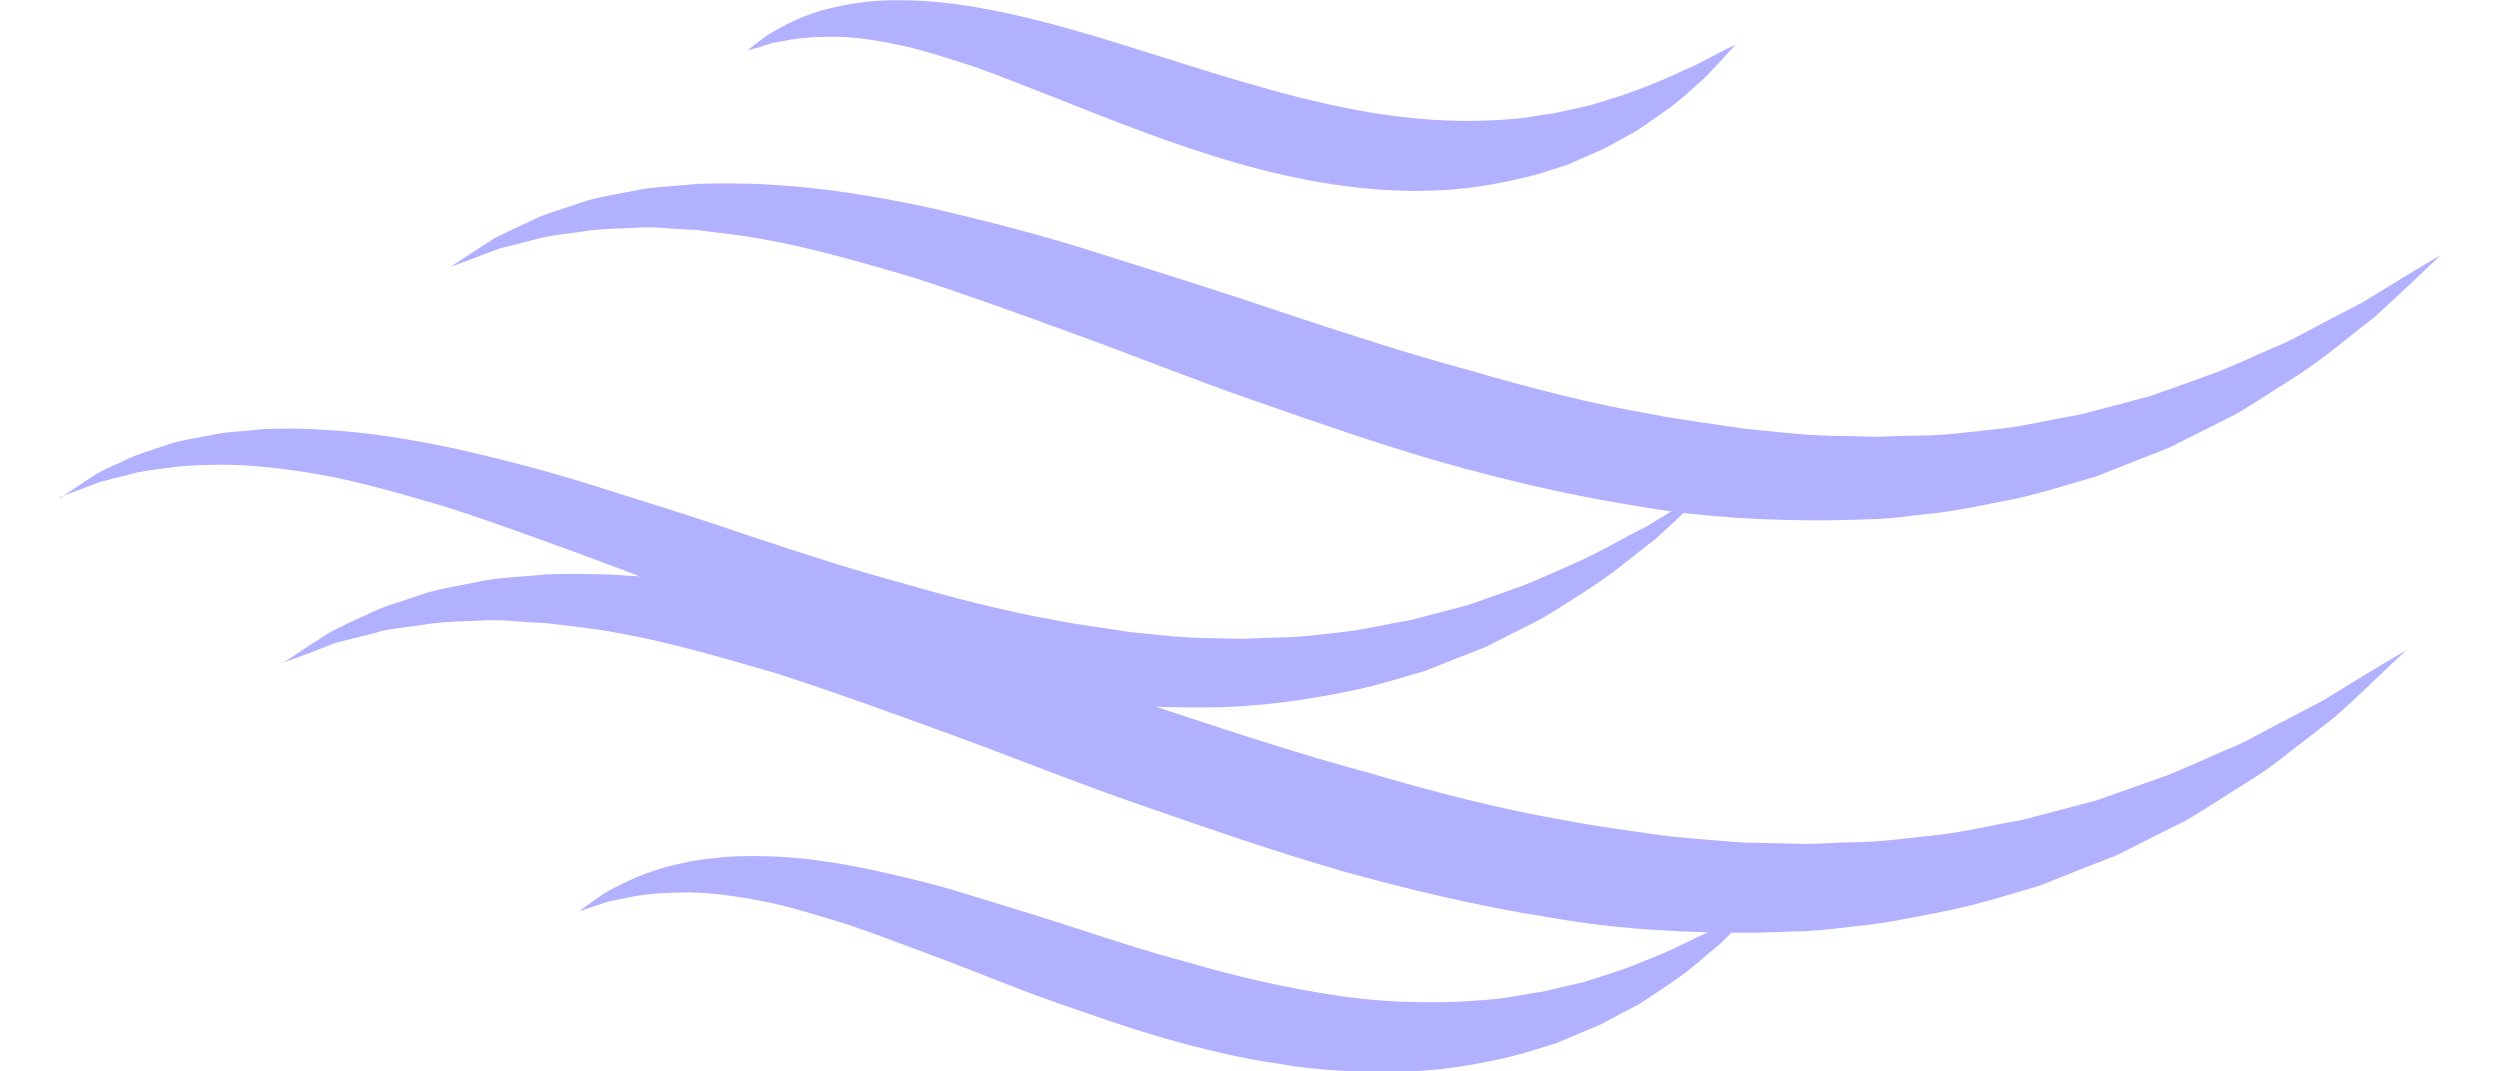 <svg width="28" height="12" viewBox="0 0 28 12" fill="none" xmlns="http://www.w3.org/2000/svg">
<g clip-path="url(#clip0_83_1476)">
<path d="M5.046 2.988C5.046 2.988 5.122 2.937 5.269 2.842C5.342 2.795 5.43 2.739 5.535 2.67C5.647 2.611 5.782 2.552 5.931 2.481C6.081 2.4 6.256 2.356 6.444 2.291C6.632 2.217 6.846 2.187 7.074 2.142C7.303 2.089 7.546 2.089 7.807 2.059C8.065 2.053 8.34 2.05 8.622 2.068C9.19 2.098 9.794 2.193 10.424 2.329C11.049 2.475 11.705 2.641 12.362 2.854C13.021 3.062 13.701 3.273 14.378 3.504C15.058 3.729 15.747 3.955 16.439 4.142C17.128 4.344 17.819 4.522 18.505 4.64C18.848 4.708 19.188 4.747 19.525 4.8C19.862 4.833 20.197 4.875 20.525 4.881C20.689 4.884 20.853 4.886 21.014 4.892C21.175 4.886 21.334 4.881 21.492 4.878C21.809 4.878 22.116 4.83 22.415 4.8C22.714 4.765 23.002 4.691 23.283 4.646C23.561 4.575 23.828 4.504 24.083 4.436C24.335 4.347 24.576 4.261 24.807 4.177C25.036 4.088 25.244 3.988 25.446 3.902C25.651 3.821 25.827 3.715 26 3.626C26.17 3.537 26.328 3.457 26.469 3.382C27.011 3.047 27.334 2.857 27.334 2.857C27.334 2.857 27.073 3.115 26.589 3.557C26.328 3.75 26.032 4.02 25.645 4.261C25.452 4.379 25.25 4.519 25.027 4.646C24.795 4.762 24.555 4.884 24.3 5.011C24.036 5.115 23.761 5.225 23.473 5.337C23.18 5.42 22.875 5.521 22.556 5.59C22.236 5.649 21.905 5.729 21.562 5.759C21.392 5.779 21.219 5.803 21.044 5.812C20.868 5.818 20.692 5.824 20.513 5.827C19.801 5.833 19.062 5.797 18.329 5.667C17.594 5.551 16.864 5.379 16.146 5.177C15.428 4.97 14.73 4.726 14.044 4.486C13.358 4.249 12.702 3.982 12.06 3.75C11.418 3.516 10.805 3.293 10.216 3.104C9.627 2.931 9.067 2.771 8.546 2.679C8.285 2.629 8.033 2.608 7.792 2.575C7.552 2.57 7.32 2.531 7.106 2.552C6.892 2.561 6.687 2.564 6.503 2.596C6.318 2.623 6.142 2.638 5.993 2.682C5.84 2.721 5.702 2.756 5.585 2.786C5.468 2.831 5.368 2.869 5.289 2.899C5.128 2.958 5.04 2.991 5.04 2.991L5.046 2.988Z" fill="#B1B1FF"/>
<path d="M0.667 5.58C0.667 5.58 0.731 5.538 0.852 5.458C0.91 5.419 0.986 5.369 1.071 5.313C1.162 5.262 1.274 5.212 1.4 5.155C1.523 5.09 1.669 5.052 1.825 4.998C1.98 4.939 2.159 4.912 2.346 4.877C2.534 4.832 2.739 4.832 2.953 4.805C3.167 4.799 3.396 4.796 3.63 4.814C4.102 4.838 4.603 4.918 5.125 5.031C5.644 5.149 6.186 5.289 6.731 5.464C7.277 5.636 7.842 5.811 8.402 6.004C8.965 6.191 9.536 6.378 10.111 6.532C10.682 6.698 11.257 6.846 11.825 6.947C12.11 7.004 12.394 7.036 12.673 7.081C12.951 7.107 13.229 7.143 13.502 7.146C13.64 7.149 13.775 7.152 13.906 7.155C14.041 7.149 14.173 7.146 14.302 7.14C14.566 7.14 14.818 7.102 15.07 7.075C15.319 7.045 15.557 6.983 15.791 6.947C16.02 6.888 16.243 6.829 16.456 6.772C16.665 6.698 16.867 6.627 17.057 6.559C17.245 6.484 17.421 6.401 17.588 6.33C17.922 6.185 18.195 6.016 18.435 5.9C18.889 5.624 19.15 5.464 19.15 5.464C19.15 5.464 19.095 5.517 18.992 5.615C18.886 5.713 18.737 5.864 18.535 6.042C18.318 6.203 18.072 6.425 17.752 6.624C17.591 6.725 17.424 6.838 17.239 6.944C17.049 7.039 16.846 7.14 16.638 7.247C16.418 7.333 16.19 7.422 15.952 7.517C15.709 7.585 15.457 7.668 15.19 7.725C14.66 7.837 14.088 7.923 13.496 7.923C12.907 7.926 12.291 7.9 11.685 7.79C11.075 7.695 10.468 7.55 9.873 7.383C9.278 7.211 8.698 7.01 8.129 6.811C7.561 6.615 7.016 6.393 6.485 6.2C5.955 6.007 5.445 5.82 4.958 5.666C4.469 5.523 4.005 5.39 3.572 5.313C3.138 5.239 2.736 5.197 2.379 5.206C2.2 5.212 2.03 5.215 1.878 5.241C1.725 5.262 1.579 5.274 1.455 5.313C1.329 5.345 1.215 5.372 1.118 5.399C1.022 5.434 0.94 5.467 0.872 5.491C0.737 5.541 0.667 5.568 0.667 5.568L0.667 5.58Z" fill="#B1B1FF"/>
<path d="M6.485 10.205C6.485 10.205 6.529 10.173 6.614 10.113C6.655 10.084 6.708 10.048 6.769 10.004C6.834 9.965 6.913 9.926 7.004 9.882C7.183 9.796 7.411 9.71 7.684 9.659C7.822 9.624 7.968 9.618 8.124 9.597C8.279 9.588 8.443 9.585 8.613 9.591C8.956 9.6 9.319 9.651 9.698 9.728C10.073 9.808 10.466 9.9 10.858 10.024C11.251 10.146 11.655 10.265 12.057 10.398C12.459 10.529 12.866 10.662 13.273 10.769C13.678 10.888 14.085 10.989 14.484 11.066C14.886 11.143 15.278 11.202 15.662 11.217C16.046 11.235 16.416 11.223 16.767 11.187C16.943 11.169 17.11 11.128 17.274 11.107C17.438 11.069 17.594 11.033 17.746 10.997C17.896 10.95 18.039 10.902 18.174 10.858C18.309 10.81 18.435 10.754 18.555 10.707C18.796 10.609 18.995 10.499 19.171 10.422C19.499 10.235 19.695 10.131 19.695 10.131C19.695 10.131 19.549 10.294 19.27 10.567C19.121 10.686 18.948 10.855 18.719 11.006C18.605 11.081 18.485 11.166 18.356 11.247C18.218 11.318 18.075 11.395 17.925 11.475C17.767 11.54 17.603 11.611 17.433 11.683C17.257 11.736 17.075 11.798 16.881 11.843C16.498 11.932 16.084 12 15.653 12.003C15.226 12.009 14.78 11.994 14.34 11.917C13.898 11.855 13.461 11.748 13.033 11.626C12.605 11.502 12.189 11.356 11.781 11.211C11.374 11.069 10.987 10.905 10.609 10.763C10.231 10.624 9.873 10.484 9.528 10.366C9.182 10.259 8.856 10.155 8.552 10.095C8.247 10.036 7.962 9.998 7.71 9.995C7.458 9.995 7.233 10.012 7.054 10.048C6.963 10.066 6.881 10.084 6.81 10.098C6.74 10.122 6.679 10.143 6.632 10.158C6.535 10.191 6.482 10.205 6.482 10.205H6.485Z" fill="#B1B1FF"/>
<path d="M8.376 0.561C8.376 0.561 8.411 0.532 8.482 0.478C8.517 0.452 8.558 0.419 8.61 0.383C8.663 0.351 8.731 0.315 8.804 0.277C8.953 0.199 9.144 0.122 9.375 0.075C9.607 0.021 9.874 -0.005 10.161 0.004C10.741 0.013 11.392 0.155 12.054 0.345C12.717 0.535 13.4 0.772 14.077 0.962C14.414 1.06 14.751 1.146 15.085 1.211C15.416 1.279 15.745 1.321 16.061 1.342C16.378 1.362 16.686 1.356 16.976 1.33C17.122 1.318 17.26 1.285 17.398 1.27C17.533 1.241 17.665 1.211 17.791 1.184C17.916 1.146 18.034 1.11 18.148 1.075C18.262 1.036 18.368 0.994 18.471 0.956C18.673 0.879 18.843 0.79 18.989 0.73C19.268 0.582 19.438 0.499 19.438 0.499C19.438 0.499 19.318 0.638 19.089 0.876C18.966 0.98 18.822 1.125 18.632 1.256C18.538 1.321 18.438 1.395 18.327 1.466C18.213 1.528 18.092 1.597 17.966 1.665C17.834 1.724 17.697 1.784 17.553 1.846C17.404 1.893 17.251 1.947 17.09 1.985C16.768 2.062 16.416 2.125 16.052 2.134C15.323 2.163 14.558 2.03 13.839 1.822C13.118 1.615 12.435 1.339 11.811 1.092C11.498 0.971 11.199 0.849 10.914 0.748C10.627 0.656 10.36 0.567 10.105 0.511C9.853 0.458 9.619 0.419 9.408 0.413C9.2 0.407 9.009 0.419 8.86 0.443C8.783 0.458 8.716 0.469 8.654 0.481C8.596 0.499 8.543 0.514 8.502 0.529C8.42 0.552 8.373 0.564 8.373 0.564L8.376 0.561Z" fill="#B1B1FF"/>
<path d="M3.173 7.423C3.173 7.423 3.255 7.37 3.41 7.266C3.486 7.215 3.583 7.153 3.695 7.082C3.812 7.019 3.955 6.954 4.117 6.88C4.275 6.797 4.463 6.747 4.665 6.678C4.867 6.601 5.093 6.569 5.336 6.521C5.579 6.462 5.84 6.465 6.116 6.432C6.391 6.426 6.684 6.423 6.986 6.444C7.593 6.477 8.238 6.577 8.909 6.723C9.574 6.877 10.275 7.055 10.975 7.281C11.679 7.503 12.403 7.729 13.127 7.975C13.851 8.215 14.586 8.455 15.325 8.654C16.061 8.871 16.796 9.061 17.529 9.188C17.895 9.259 18.259 9.304 18.619 9.357C18.798 9.381 18.977 9.39 19.156 9.408C19.335 9.422 19.511 9.44 19.686 9.44C19.862 9.443 20.035 9.449 20.208 9.452C20.381 9.452 20.551 9.437 20.718 9.434C21.058 9.434 21.383 9.384 21.703 9.351C22.022 9.316 22.327 9.236 22.629 9.188C22.925 9.111 23.209 9.037 23.485 8.963C23.755 8.868 24.013 8.776 24.256 8.69C24.499 8.595 24.722 8.488 24.939 8.396C25.159 8.31 25.346 8.194 25.528 8.102C25.71 8.007 25.877 7.921 26.026 7.841C26.604 7.482 26.947 7.284 26.947 7.284C26.947 7.284 26.876 7.352 26.741 7.479C26.607 7.604 26.413 7.797 26.152 8.028C26.015 8.135 25.865 8.254 25.698 8.381C25.534 8.512 25.352 8.651 25.144 8.776C24.939 8.903 24.722 9.049 24.485 9.188C24.238 9.313 23.98 9.44 23.711 9.577C23.429 9.686 23.133 9.805 22.831 9.924C22.518 10.013 22.192 10.12 21.852 10.191C21.509 10.256 21.158 10.339 20.794 10.372C20.613 10.393 20.428 10.419 20.24 10.428C20.053 10.434 19.865 10.44 19.675 10.446C18.916 10.452 18.127 10.413 17.347 10.274C16.565 10.152 15.785 9.965 15.017 9.752C14.252 9.529 13.505 9.271 12.775 9.016C12.042 8.764 11.345 8.479 10.659 8.23C9.976 7.981 9.322 7.743 8.695 7.542C8.065 7.358 7.47 7.186 6.913 7.088C6.634 7.034 6.365 7.011 6.11 6.978C5.855 6.972 5.606 6.931 5.38 6.951C5.151 6.96 4.931 6.963 4.735 6.999C4.539 7.028 4.348 7.04 4.193 7.091C4.029 7.132 3.885 7.168 3.759 7.2C3.633 7.248 3.528 7.289 3.443 7.322C3.27 7.387 3.179 7.42 3.179 7.42L3.173 7.423Z" fill="#B1B1FF"/>
</g>
<defs>
<clipPath id="clip0_83_1476">
<rect width="26.667" height="12" fill="white" transform="translate(0.667)"/>
</clipPath>
</defs>
</svg>
